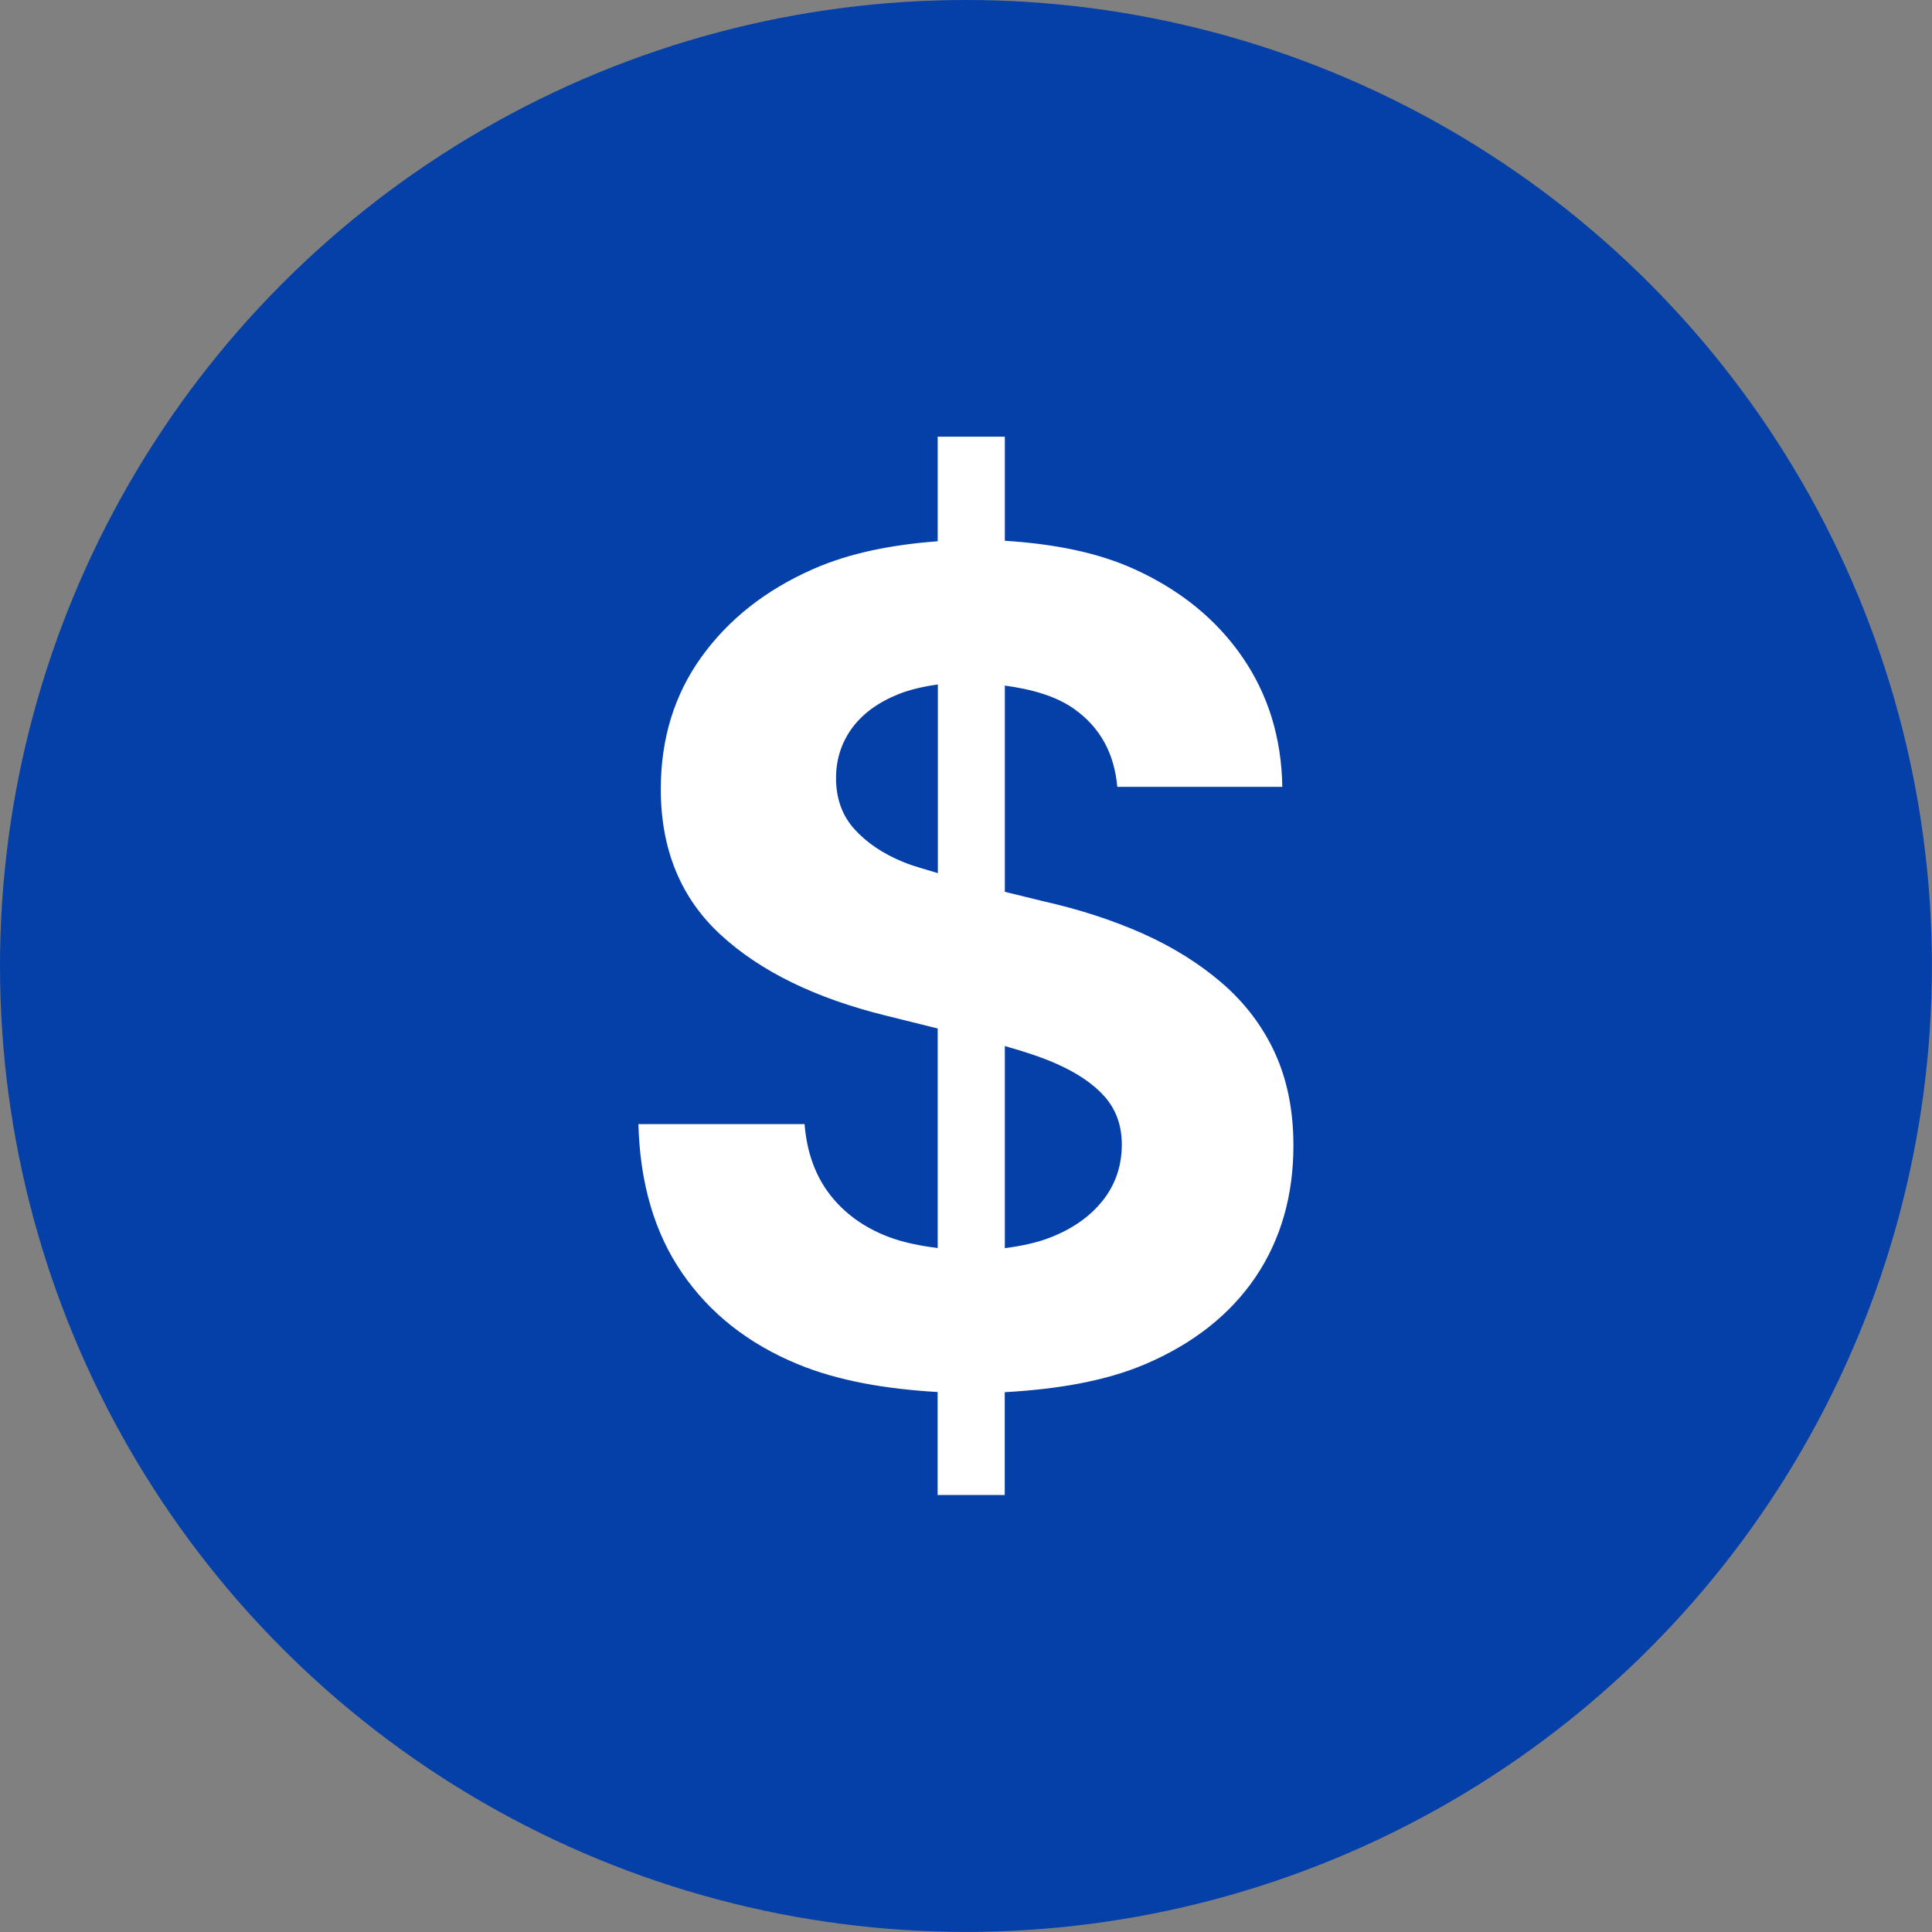 <?xml version="1.0" encoding="UTF-8"?>
<svg id="Layer_1" xmlns="http://www.w3.org/2000/svg" version="1.1" viewBox="0 0 24.001 24.001">
  <rect x="0" y="0" width="24.001" height="24.001" fill="#808080" stroke="none"/>
  <!-- Generator: Adobe Illustrator 30.0.0, SVG Export Plug-In . SVG Version: 2.1.1 Build 123)  -->
  <defs>
    <style>
      .st0 {
        fill: #fff;
      }

      .st1 {
        fill: #0540a8;
      }
    </style>
  </defs>
  <circle class="st1" cx="12" cy="12" r="12"/>
  <path class="st0" d="M15.837,13.077c-.155-.333-.374-.621-.657-.865s-.611-.448-.987-.616c-.375-.166-.781-.298-1.216-.396l-.494-.121v-2.562c.336.046.637.13.865.293.318.227.495.548.532.965h2.05c-.01-.607-.174-1.143-.494-1.609-.32-.466-.764-.83-1.334-1.091-.469-.215-1.019-.319-1.619-.357v-1.293h-.834v1.299c-.564.043-1.091.143-1.553.348-.586.259-1.047.623-1.383,1.091-.336.467-.504,1.014-.504,1.64,0,.75.248,1.354.744,1.81.495.456,1.182.79,2.057,1.005l.639.159v2.727c-.22-.027-.429-.069-.618-.141-.301-.116-.542-.291-.723-.525-.18-.235-.285-.525-.313-.873h-2.064c.019.732.199,1.349.542,1.848.343.501.821.879,1.435,1.133.502.208,1.094.309,1.74.347v1.279h.834v-1.277c.657-.037,1.252-.138,1.745-.348.597-.255,1.054-.616,1.369-1.08.315-.466.472-1.012.472-1.637,0-.435-.078-.82-.232-1.154ZM11.226,10.711c-.255-.104-.458-.241-.611-.41-.153-.169-.229-.381-.229-.635,0-.232.066-.438.198-.62.132-.18.326-.322.581-.424.144-.057.309-.094.486-.119v2.344c-.142-.045-.291-.081-.424-.136ZM13.7,14.913c-.157.199-.376.353-.657.462-.167.065-.357.104-.56.131v-2.511c.234.066.452.137.632.216.264.116.467.253.609.413.141.161.212.358.212.595,0,.264-.079.495-.236.695Z"/>
</svg>